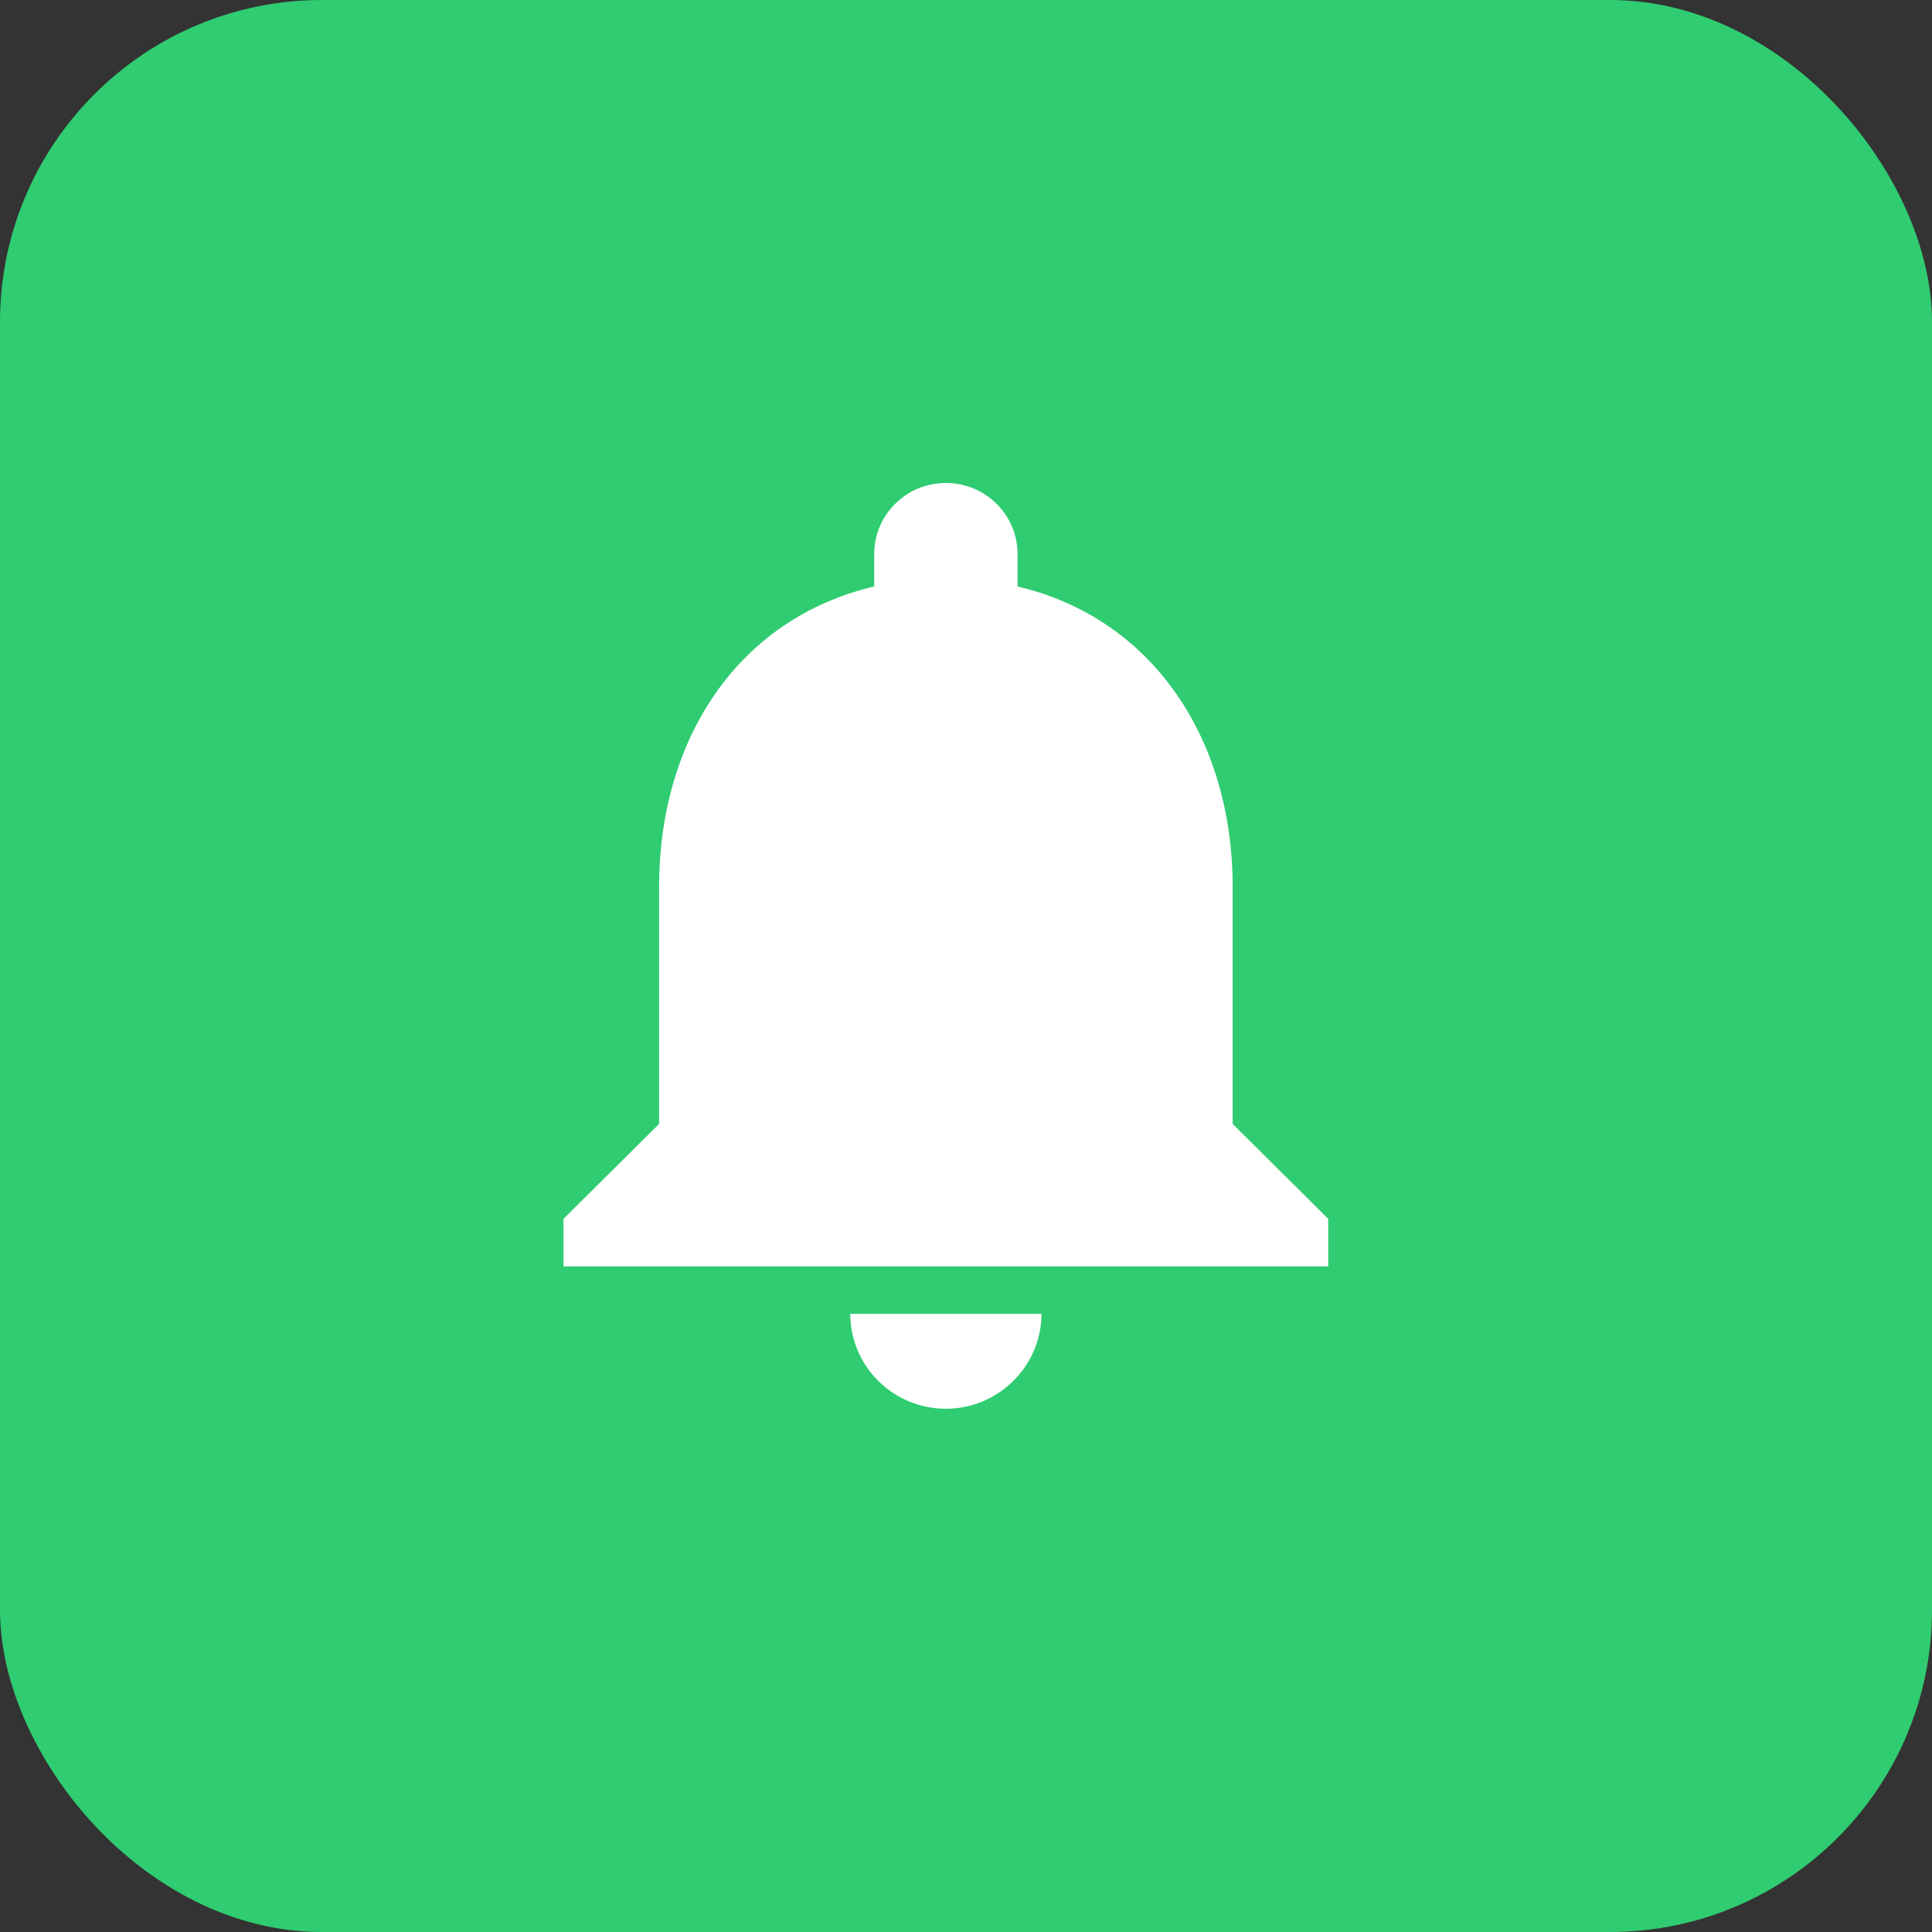 <svg width="48" height="48" viewBox="0 0 48 48" fill="none" xmlns="http://www.w3.org/2000/svg">
<rect x="0" y="0" width="48" height="48" fill="#333333" stroke="none"/>
<rect width="48" height="48" rx="8" fill="#2FCC71"/>
<path d="M23.5 35C24.806 35 25.875 33.938 25.875 32.641H21.125C21.125 33.267 21.375 33.867 21.821 34.309C22.266 34.752 22.87 35 23.5 35ZM30.625 27.923V22.026C30.625 18.405 28.677 15.373 25.281 14.571V13.769C25.281 12.79 24.486 12 23.5 12C22.514 12 21.719 12.79 21.719 13.769V14.571C18.311 15.373 16.375 18.393 16.375 22.026V27.923L14 30.282V31.462H33V30.282L30.625 27.923Z" fill="white"/>
</svg>
